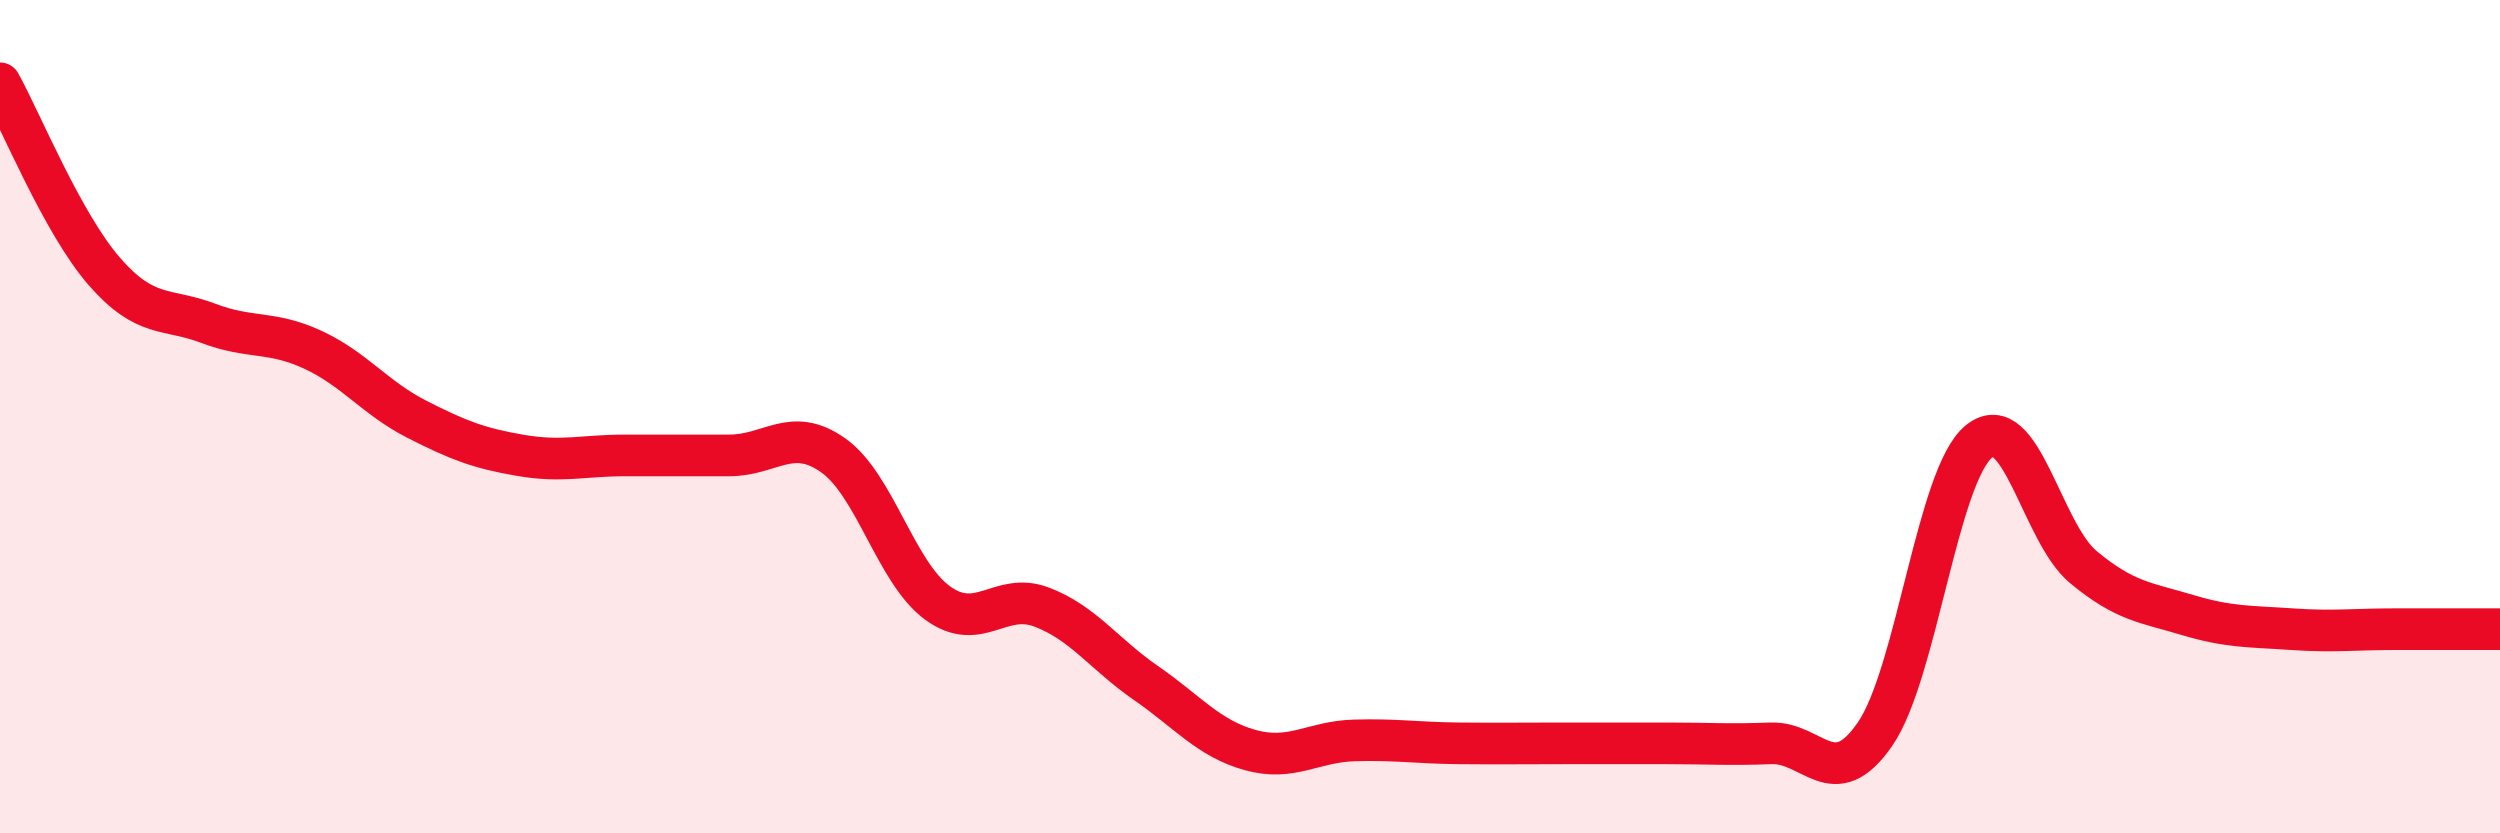
    <svg width="60" height="20" viewBox="0 0 60 20" xmlns="http://www.w3.org/2000/svg">
      <path
        d="M 0,2 C 0.5,2.9 1.5,5.36 2.5,6.51 C 3.5,7.66 4,7.38 5,7.76 C 6,8.14 6.5,7.93 7.5,8.39 C 8.5,8.85 9,9.55 10,10.06 C 11,10.57 11.5,10.76 12.5,10.93 C 13.5,11.1 14,10.93 15,10.93 C 16,10.93 16.5,10.93 17.5,10.93 C 18.5,10.93 19,10.22 20,10.93 C 21,11.64 21.5,13.74 22.5,14.47 C 23.5,15.2 24,14.19 25,14.57 C 26,14.95 26.5,15.7 27.5,16.39 C 28.5,17.08 29,17.72 30,18 C 31,18.28 31.5,17.8 32.5,17.77 C 33.5,17.74 34,17.83 35,17.84 C 36,17.85 36.5,17.84 37.5,17.84 C 38.5,17.84 39,17.84 40,17.84 C 41,17.84 41.5,17.88 42.5,17.84 C 43.5,17.8 44,19.07 45,17.62 C 46,16.17 46.5,11.39 47.5,10.59 C 48.5,9.79 49,12.78 50,13.61 C 51,14.44 51.5,14.46 52.5,14.76 C 53.5,15.06 54,15.03 55,15.1 C 56,15.17 56.5,15.1 57.5,15.1 C 58.5,15.1 59.5,15.1 60,15.1L60 20L0 20Z"
        fill="#EB0A25"
        opacity="0.1"
        stroke-linecap="round"
        stroke-linejoin="round"
      />
      <path
        d="M 0,2 C 0.5,2.9 1.5,5.36 2.5,6.51 C 3.5,7.66 4,7.38 5,7.76 C 6,8.14 6.5,7.93 7.5,8.39 C 8.5,8.85 9,9.55 10,10.06 C 11,10.57 11.5,10.76 12.5,10.93 C 13.5,11.1 14,10.93 15,10.93 C 16,10.93 16.5,10.93 17.5,10.93 C 18.5,10.93 19,10.22 20,10.93 C 21,11.64 21.5,13.74 22.5,14.47 C 23.5,15.2 24,14.19 25,14.57 C 26,14.95 26.5,15.7 27.5,16.39 C 28.5,17.08 29,17.72 30,18 C 31,18.28 31.5,17.8 32.5,17.77 C 33.5,17.74 34,17.83 35,17.84 C 36,17.85 36.5,17.84 37.5,17.84 C 38.5,17.84 39,17.84 40,17.84 C 41,17.84 41.5,17.88 42.5,17.84 C 43.5,17.8 44,19.07 45,17.62 C 46,16.17 46.5,11.39 47.5,10.59 C 48.5,9.79 49,12.78 50,13.61 C 51,14.44 51.5,14.46 52.5,14.76 C 53.5,15.06 54,15.03 55,15.1 C 56,15.17 56.5,15.1 57.5,15.1 C 58.5,15.1 59.5,15.1 60,15.1"
        stroke="#EB0A25"
        stroke-width="1"
        fill="none"
        stroke-linecap="round"
        stroke-linejoin="round"
      />
    </svg>
  
